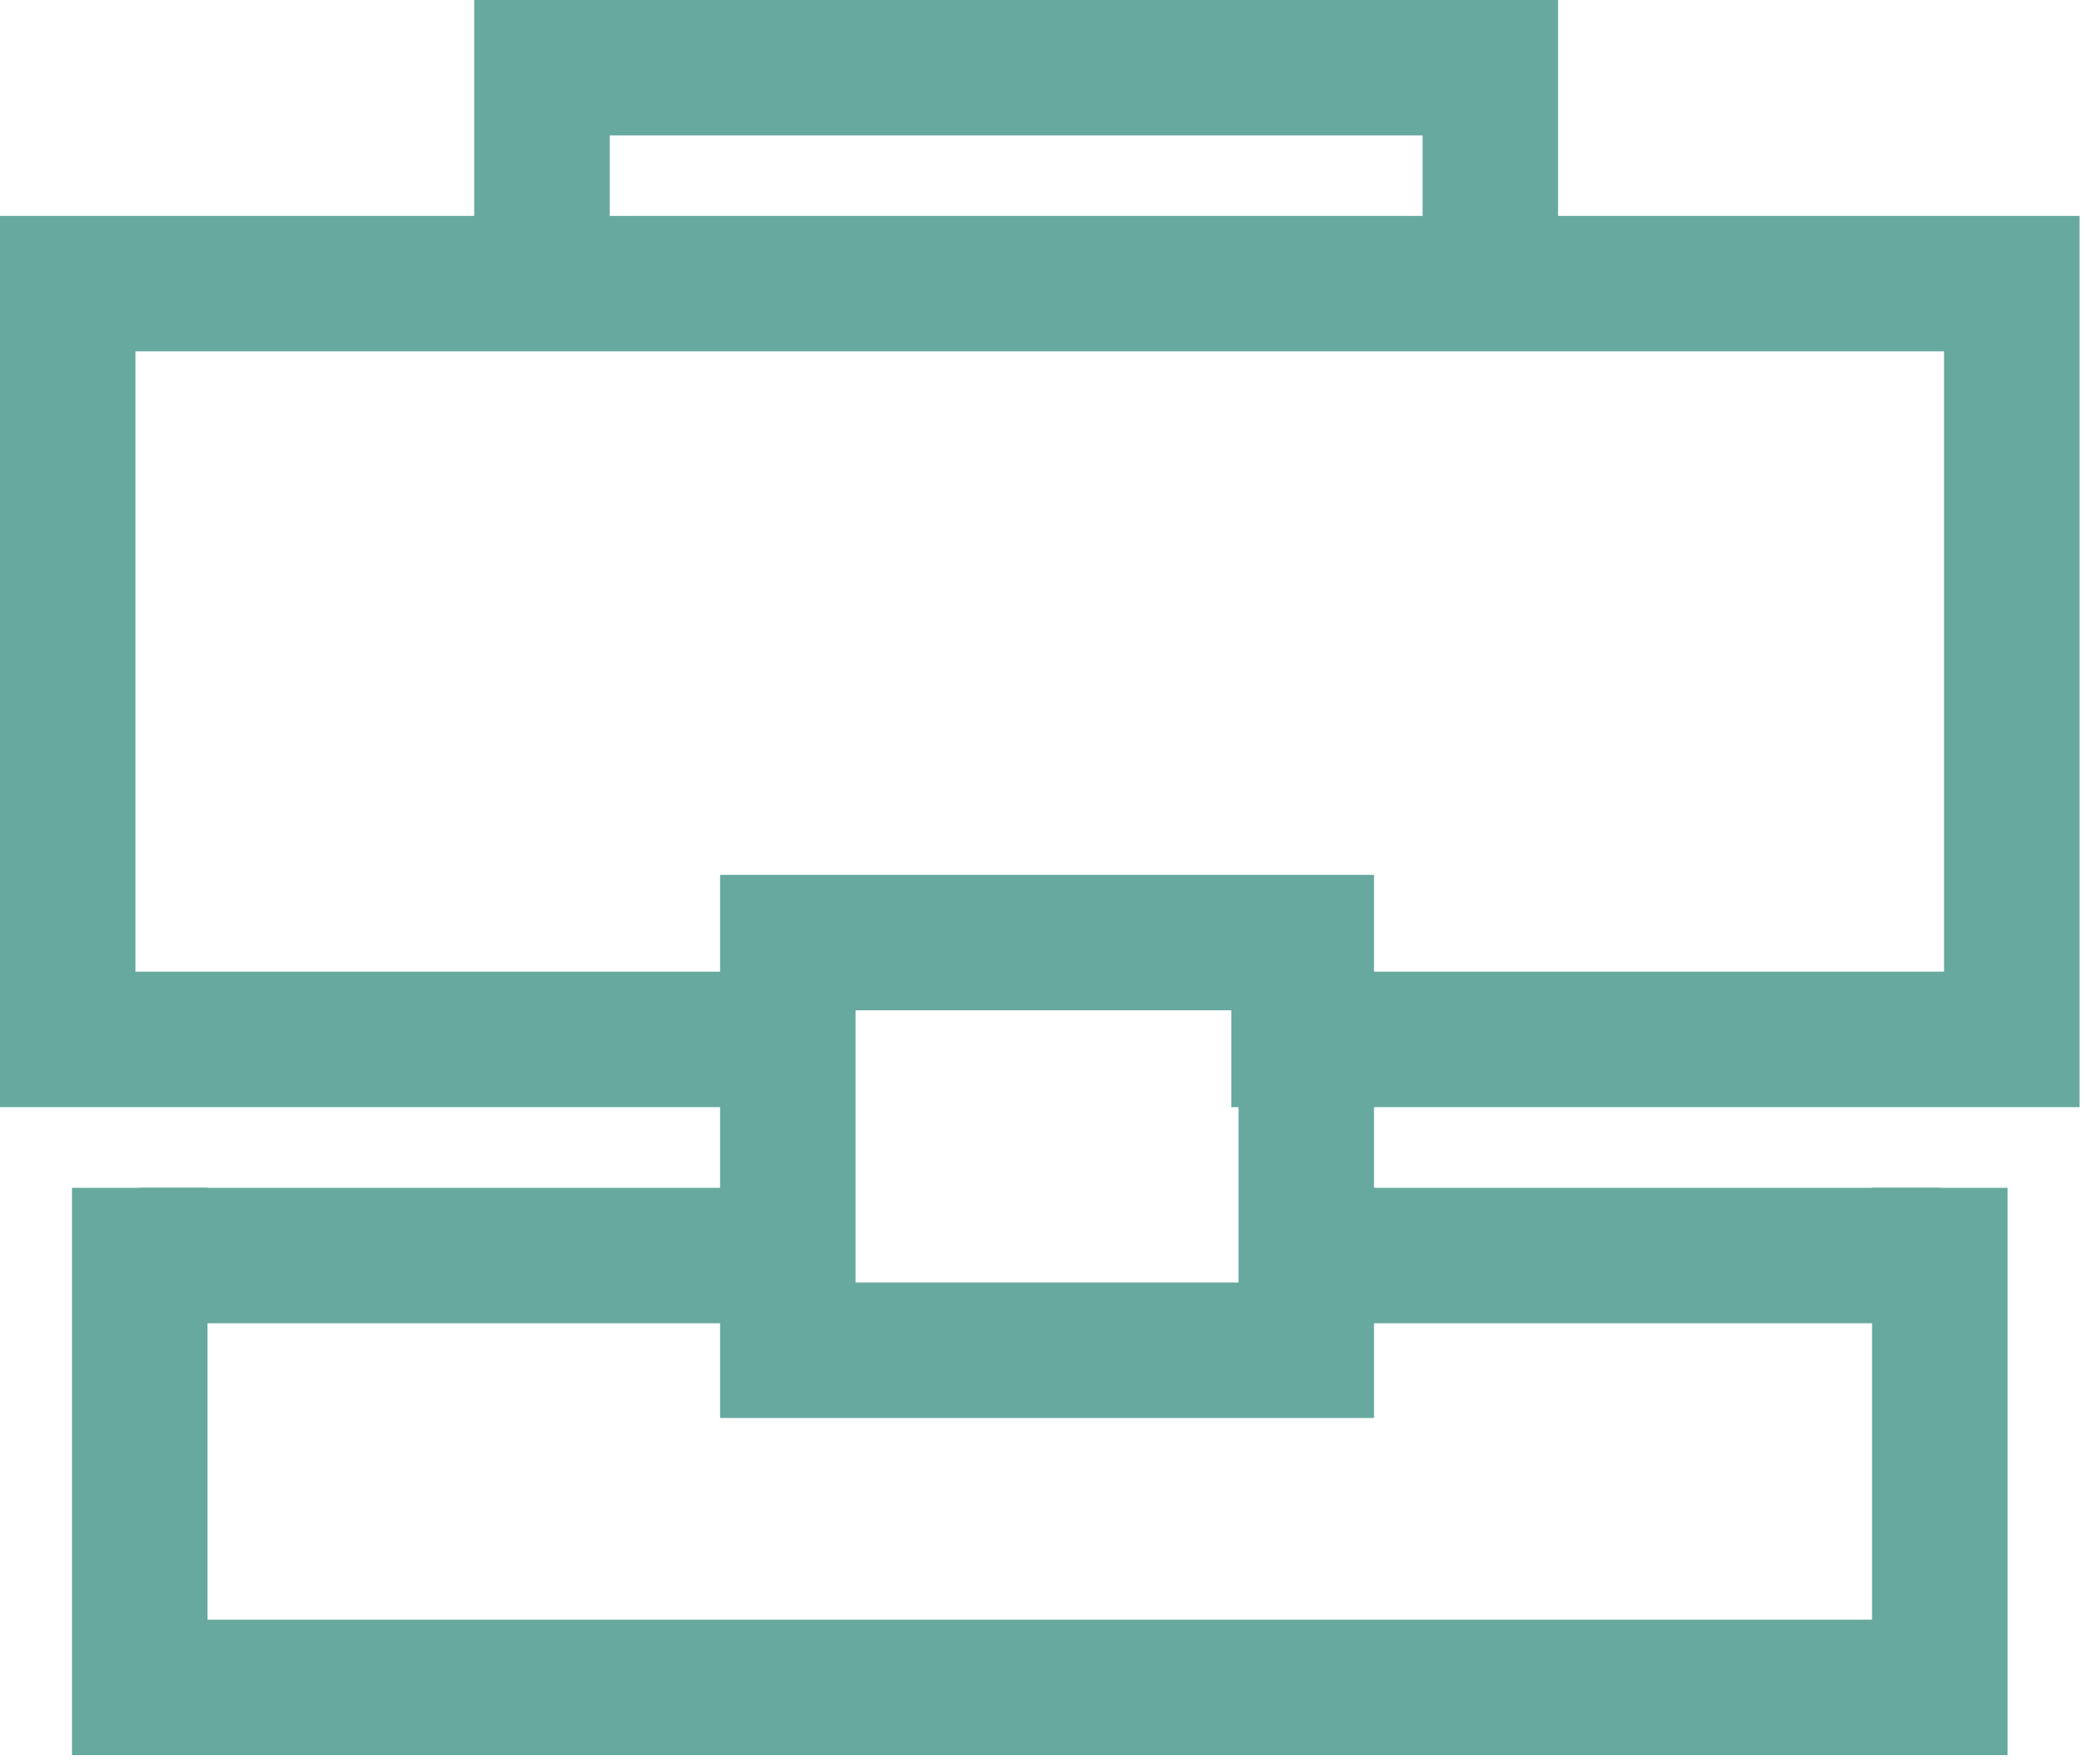 <svg width="31" height="26" viewBox="0 0 31 26" fill="none" xmlns="http://www.w3.org/2000/svg">
<path d="M8 4V1H22V4" stroke="#67A99F" stroke-width="2" stroke-miterlimit="10" stroke-linecap="square"/>
<path d="M11.523 15.348H1V4.188H29.698V15.348H19.176" stroke="#67A99F" stroke-width="2" stroke-miterlimit="10" stroke-linecap="square"/>
<path d="M28.635 18.539V24.916H2.063V18.539" stroke="#67A99F" stroke-width="2" stroke-miterlimit="10" stroke-linecap="square"/>
<path d="M28.636 18.539H19.335" stroke="#67A99F" stroke-width="2"/>
<path d="M11.363 18.539H2.063" stroke="#67A99F" stroke-width="2"/>
<path d="M19.283 13.918H11.63V19.938H19.283V13.918Z" stroke="#67A99F" stroke-width="2" stroke-miterlimit="10" stroke-linecap="square"/>
</svg>
